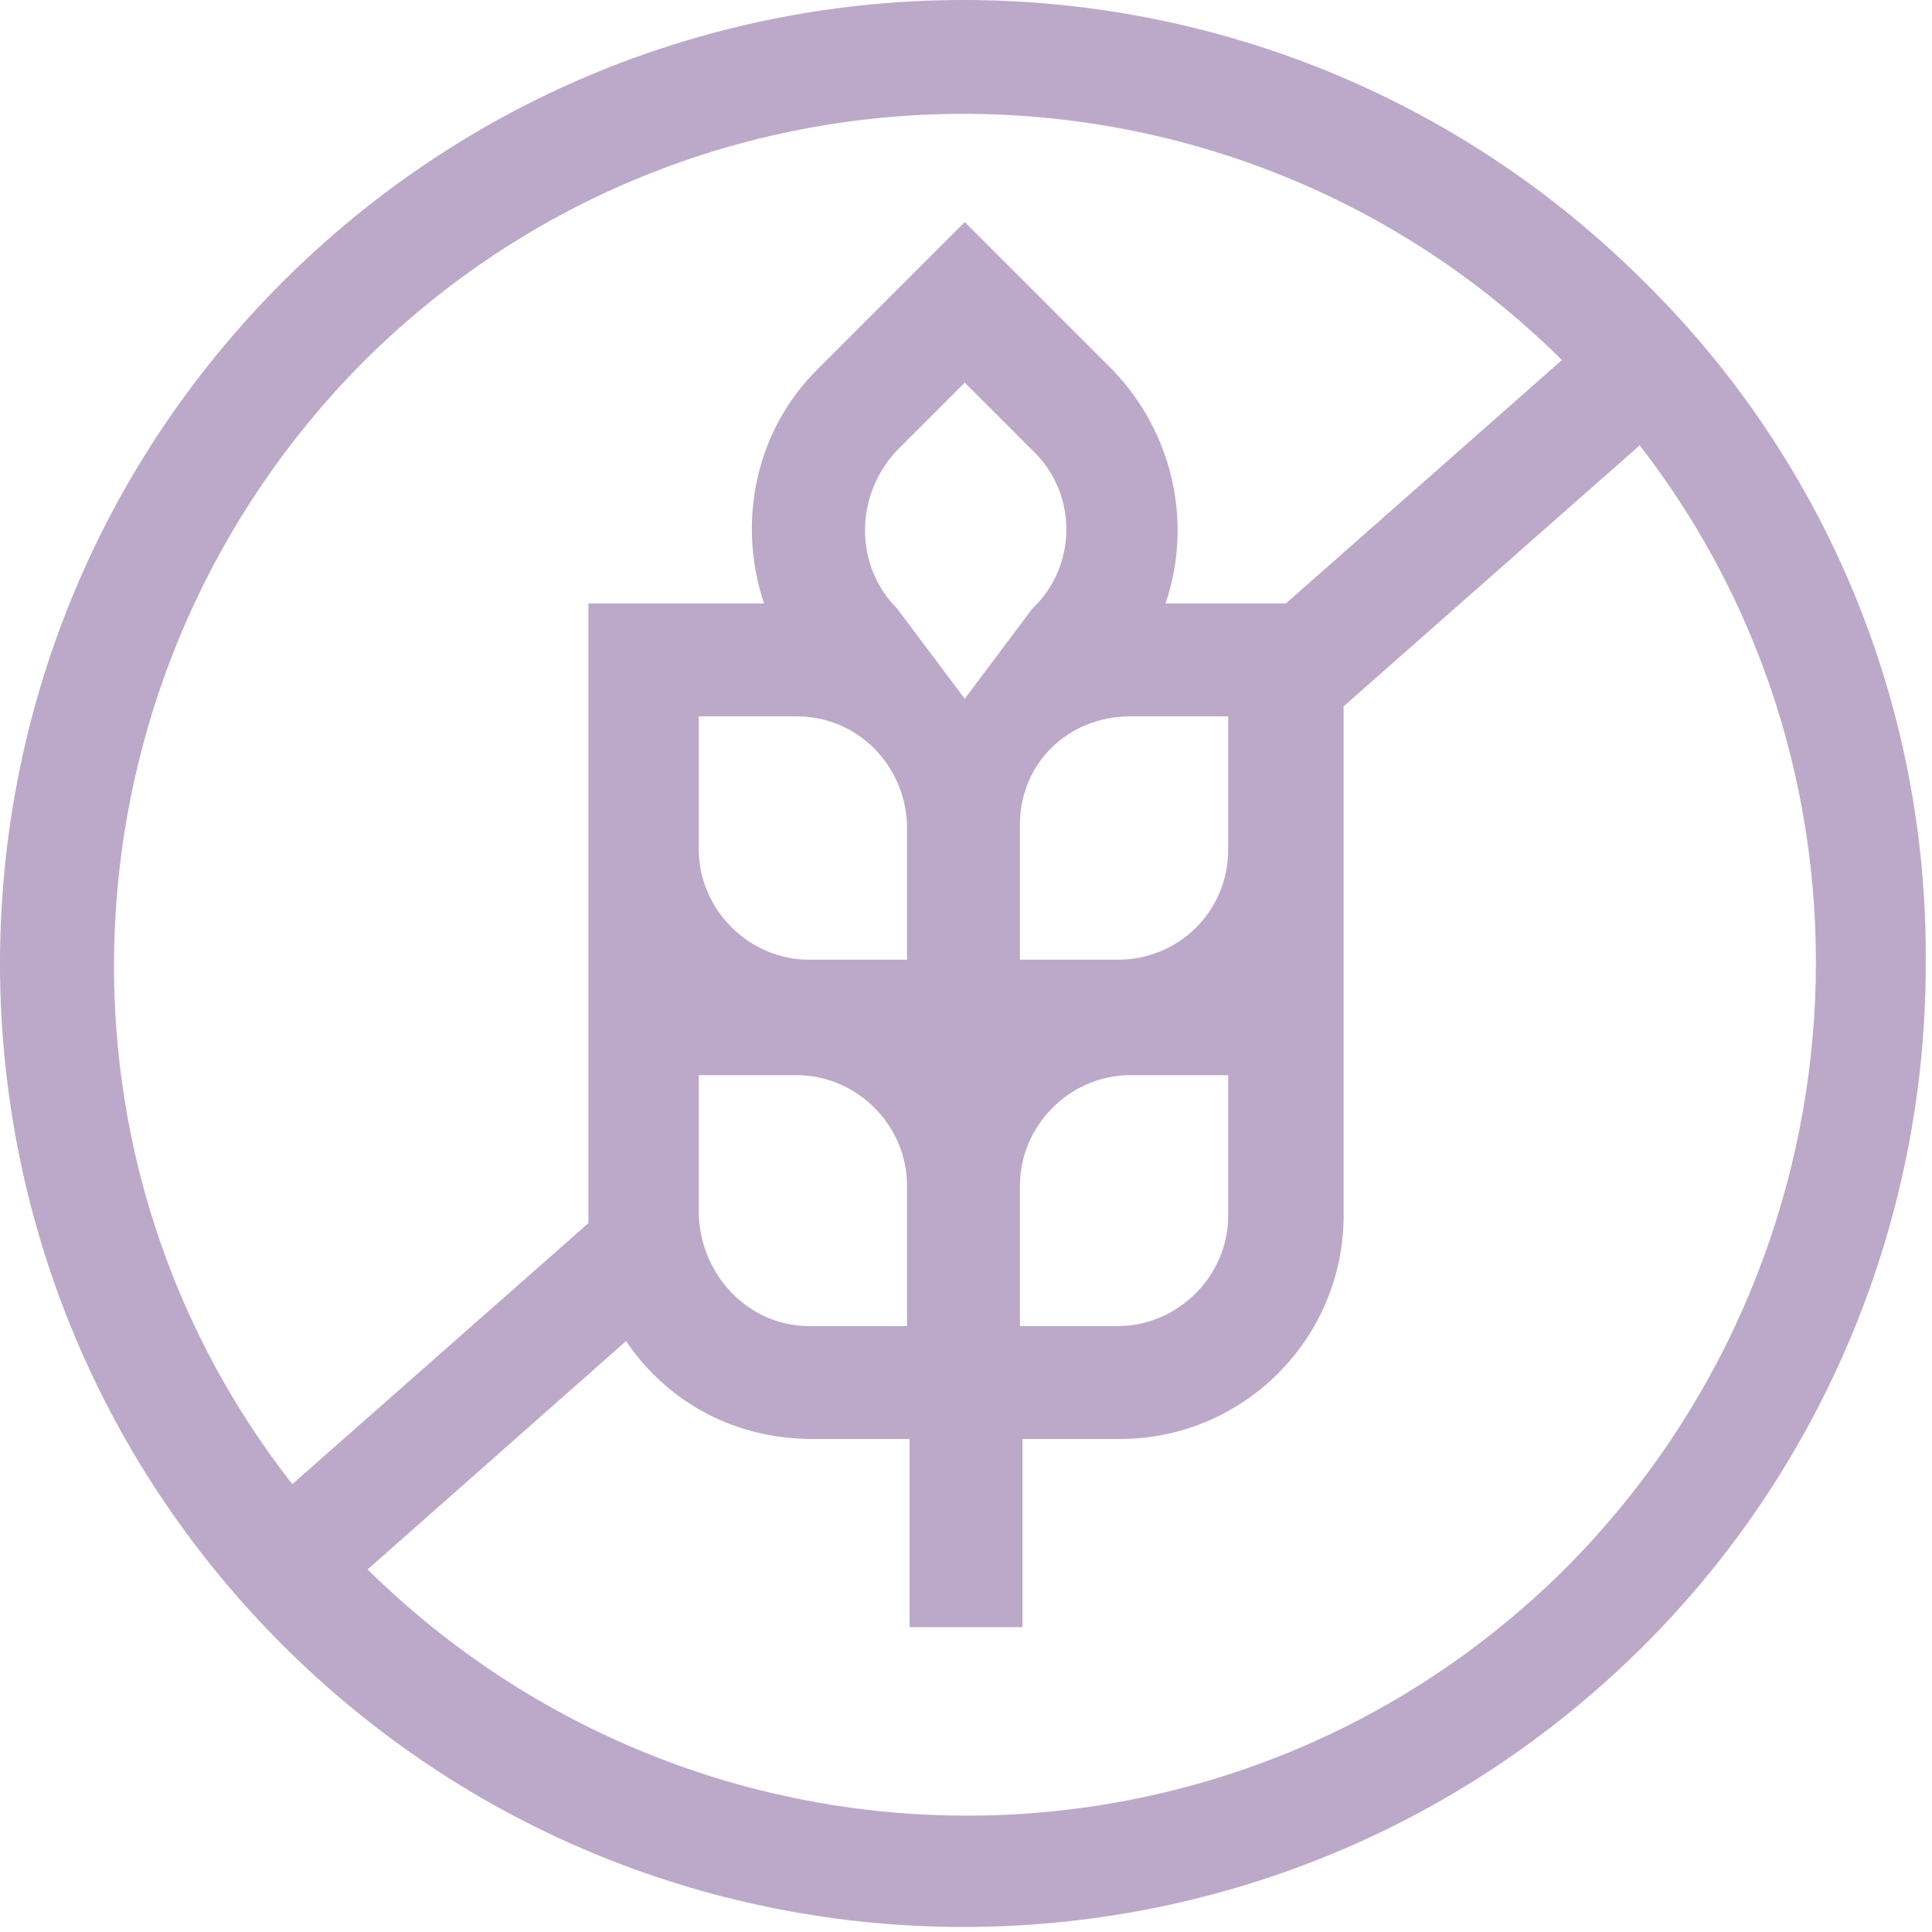 <?xml version="1.0" encoding="UTF-8"?> <svg xmlns="http://www.w3.org/2000/svg" width="77" height="77" viewBox="0 0 77 77" fill="none"> <path fill-rule="evenodd" clip-rule="evenodd" d="M65.55 11.25C50.55 -3.75 26.25 -3.75 11.25 11.25C-3.75 26.25 -3.75 50.55 11.25 65.55C26.25 80.55 50.55 80.55 65.55 65.55C72.75 58.35 76.75 48.55 76.75 38.45C76.85 28.25 72.85 18.45 65.55 11.25ZM14.45 14.45C27.65 1.25 49.05 1.25 62.25 14.35L51.25 24.05H46.45C47.55 20.85 46.75 17.25 44.35 14.75L38.45 8.85L32.55 14.75C30.15 17.15 29.35 20.75 30.45 24.05H23.45C23.45 24.05 23.45 48.65 23.45 48.75L11.65 59.15C1.15 45.75 2.45 26.55 14.45 14.45ZM48.95 33.85C48.95 36.35 46.95 38.25 44.55 38.25H40.65V32.85C40.65 30.45 42.55 28.55 45.05 28.55H48.95V33.85ZM27.85 48.45V42.85H31.75C34.15 42.85 36.15 44.85 36.15 47.25V52.85H32.25C29.85 52.85 27.95 50.85 27.85 48.45ZM27.85 28.55H31.75C34.15 28.55 36.05 30.45 36.15 32.85V38.25H32.25C29.85 38.25 27.85 36.25 27.85 33.85V28.55ZM41.15 24.25L38.45 27.85L35.75 24.25C34.05 22.55 34.05 19.75 35.75 17.95L38.45 15.25L41.15 17.95C42.95 19.65 42.95 22.55 41.15 24.25ZM40.65 47.25C40.65 44.85 42.65 42.85 45.05 42.85H48.95V48.45C48.95 50.85 46.95 52.85 44.55 52.85H40.65V47.25ZM62.45 62.45C49.25 75.65 27.95 75.65 14.65 62.55L24.95 53.45C26.65 55.95 29.35 57.35 32.35 57.35H36.25V64.85H40.75V57.35H44.65C49.55 57.35 53.55 53.35 53.55 48.45V28.15L65.35 17.75C75.75 31.15 74.45 50.35 62.45 62.45Z" fill="#BCA9C9"></path> </svg> 